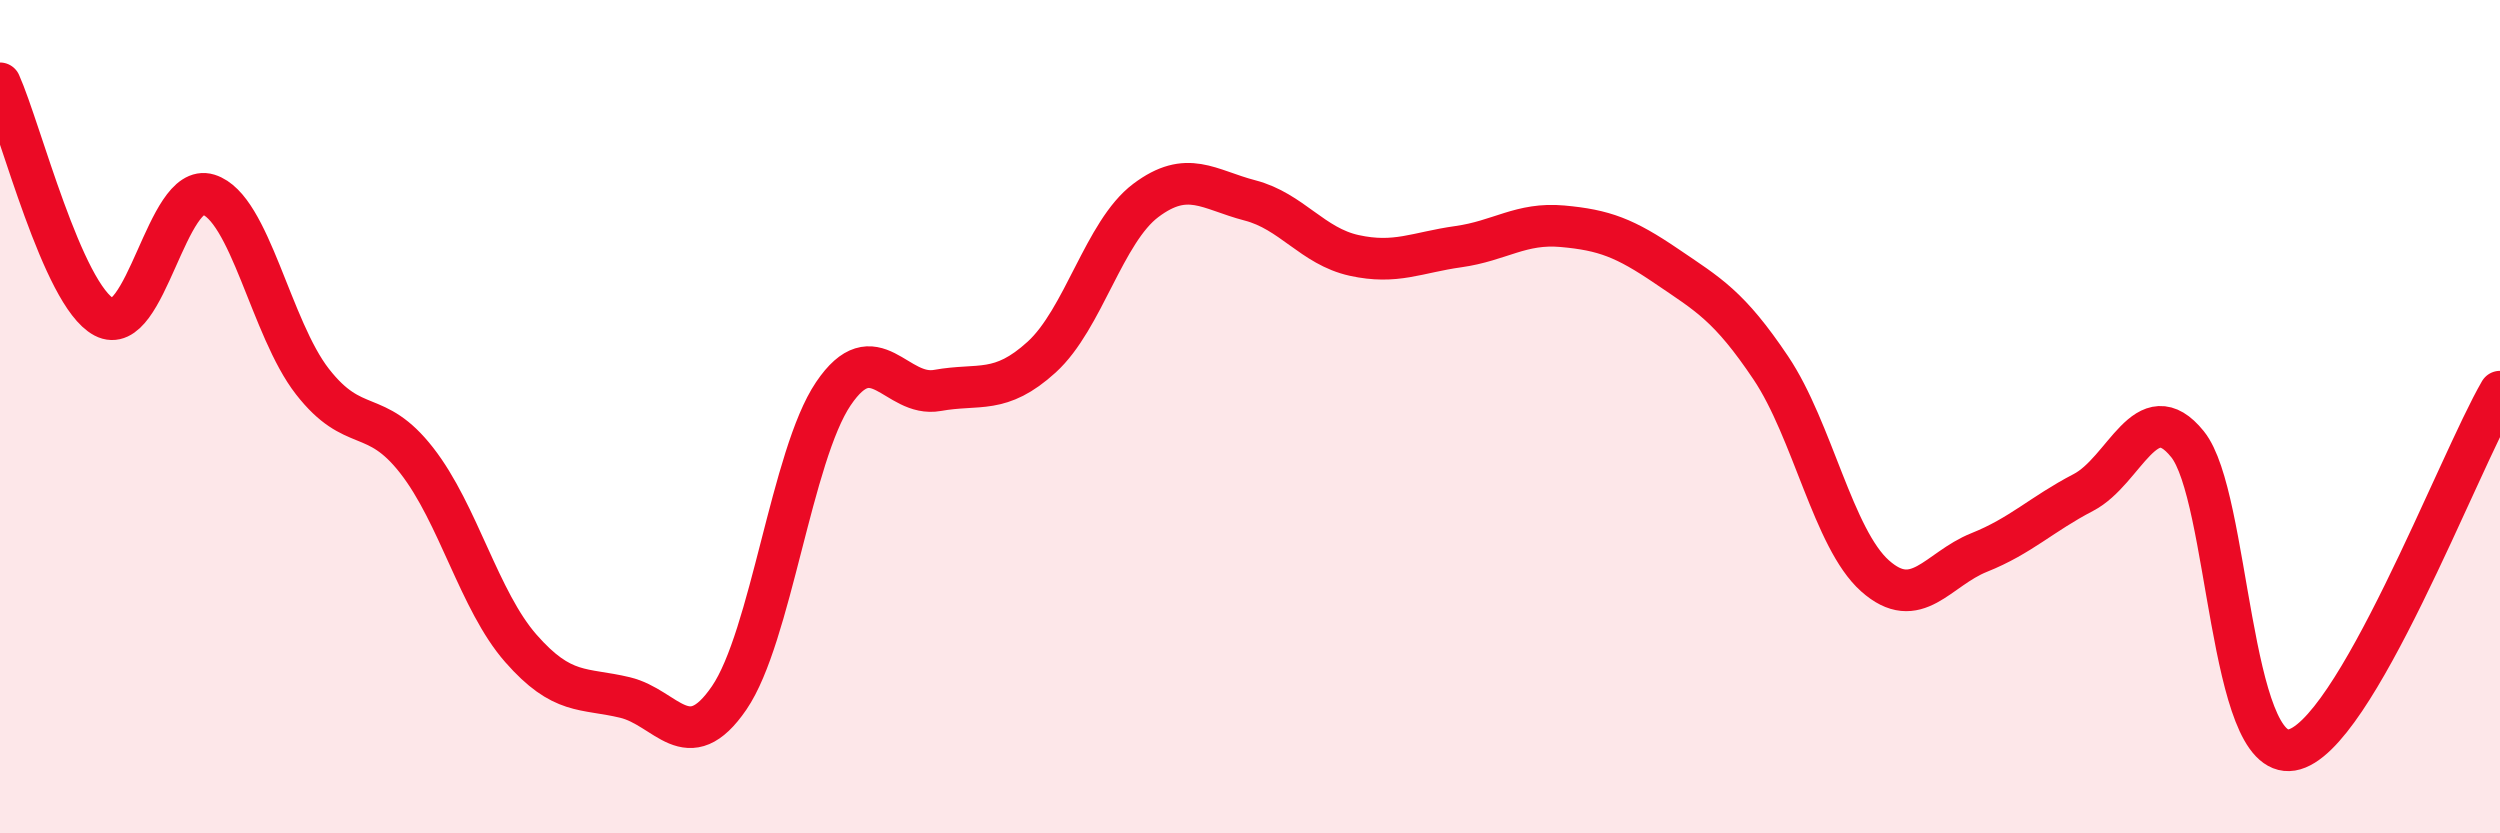 
    <svg width="60" height="20" viewBox="0 0 60 20" xmlns="http://www.w3.org/2000/svg">
      <path
        d="M 0,2 C 0.5,3.12 1.5,7.08 2.5,7.61 C 3.5,8.14 4,4.36 5,4.67 C 6,4.98 6.5,7.88 7.5,9.16 C 8.5,10.44 9,9.77 10,11.05 C 11,12.33 11.5,14.42 12.5,15.56 C 13.5,16.7 14,16.5 15,16.74 C 16,16.98 16.5,18.21 17.5,16.75 C 18.5,15.29 19,10.93 20,9.45 C 21,7.97 21.5,9.55 22.5,9.37 C 23.5,9.19 24,9.48 25,8.57 C 26,7.66 26.5,5.56 27.5,4.81 C 28.5,4.06 29,4.55 30,4.81 C 31,5.07 31.5,5.91 32.5,6.13 C 33.5,6.35 34,6.06 35,5.92 C 36,5.78 36.5,5.34 37.5,5.43 C 38.5,5.52 39,5.71 40,6.39 C 41,7.07 41.5,7.34 42.5,8.83 C 43.5,10.32 44,12.93 45,13.82 C 46,14.71 46.5,13.66 47.5,13.26 C 48.5,12.86 49,12.34 50,11.82 C 51,11.3 51.5,9.42 52.5,10.66 C 53.5,11.9 53.5,18.25 55,18 C 56.5,17.75 59,11.12 60,9.4L60 20L0 20Z"
        fill="#EB0A25"
        opacity="0.1"
        stroke-linecap="round"
        stroke-linejoin="round"
      />
      <path
        d="M 0,2 C 0.5,3.12 1.5,7.08 2.5,7.61 C 3.5,8.14 4,4.36 5,4.67 C 6,4.98 6.5,7.88 7.5,9.16 C 8.5,10.44 9,9.77 10,11.05 C 11,12.33 11.5,14.42 12.5,15.56 C 13.5,16.7 14,16.5 15,16.74 C 16,16.98 16.5,18.21 17.5,16.75 C 18.5,15.29 19,10.93 20,9.45 C 21,7.97 21.5,9.55 22.5,9.37 C 23.5,9.19 24,9.48 25,8.57 C 26,7.66 26.5,5.56 27.5,4.81 C 28.5,4.06 29,4.55 30,4.81 C 31,5.07 31.5,5.91 32.5,6.13 C 33.5,6.35 34,6.06 35,5.92 C 36,5.78 36.5,5.34 37.5,5.43 C 38.5,5.52 39,5.71 40,6.39 C 41,7.07 41.5,7.34 42.5,8.83 C 43.5,10.32 44,12.93 45,13.82 C 46,14.71 46.5,13.66 47.5,13.26 C 48.5,12.86 49,12.34 50,11.82 C 51,11.3 51.5,9.42 52.5,10.66 C 53.5,11.9 53.5,18.25 55,18 C 56.5,17.75 59,11.12 60,9.4"
        stroke="#EB0A25"
        stroke-width="1"
        fill="none"
        stroke-linecap="round"
        stroke-linejoin="round"
      />
    </svg>
  